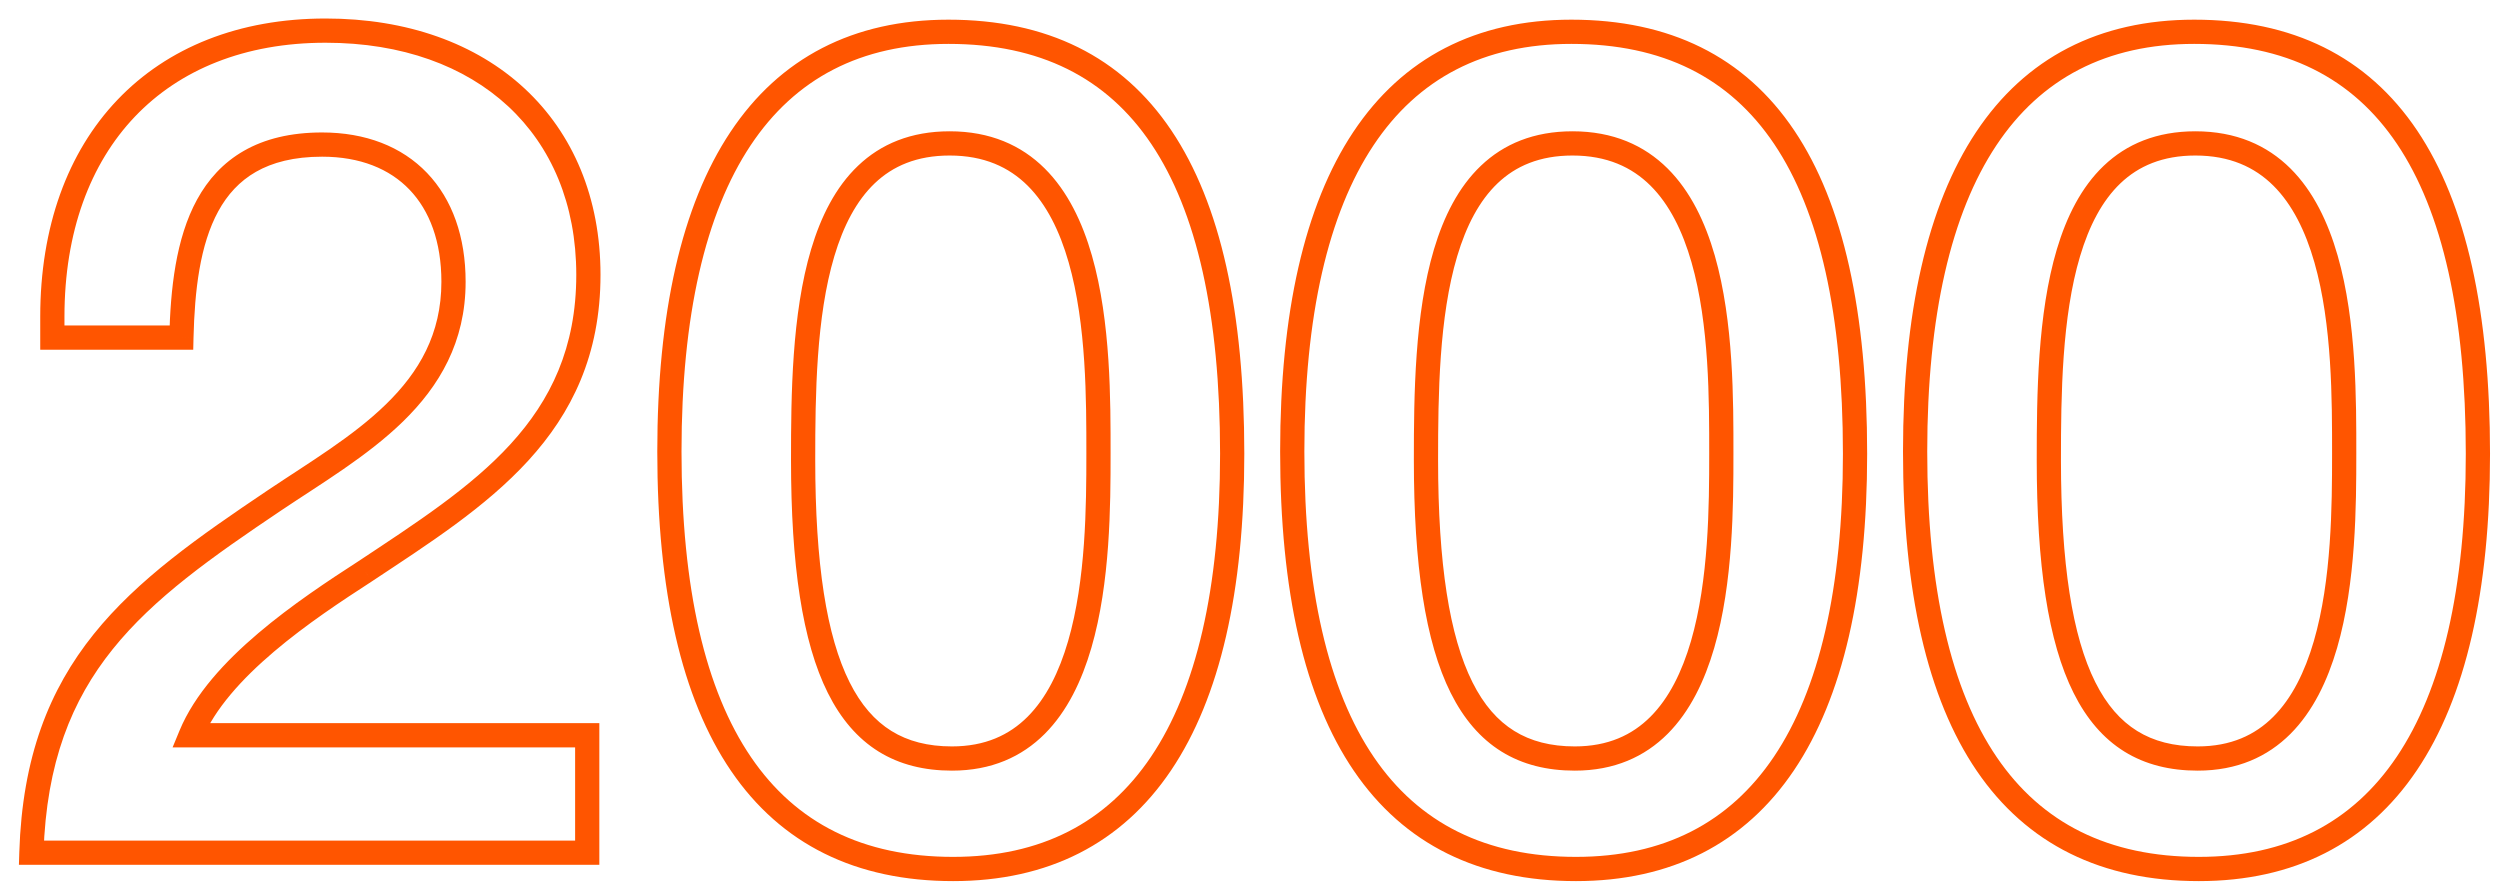 <?xml version="1.0" encoding="UTF-8"?> <svg xmlns="http://www.w3.org/2000/svg" width="129" height="46" viewBox="0 0 129 46" fill="none"><mask id="path-1-outside-1_2210_519" maskUnits="userSpaceOnUse" x="0" y="0" width="129" height="46" fill="black"><rect fill="white" width="129" height="46"></rect><path d="M30.301 37.94L30.301 44L1.621 44C1.921 34.4 7.021 30.62 14.161 25.82C18.361 23 23.401 20.36 23.401 14.54C23.401 10.16 20.821 7.46 16.621 7.46C10.441 7.46 9.481 12.5 9.361 17.42H2.701V16.34C2.701 7.34 8.161 1.58 16.801 1.58C24.961 1.58 30.361 6.56 30.361 14.18C30.361 22.1 24.721 25.58 18.841 29.48C15.781 31.46 11.281 34.46 9.841 37.94L30.301 37.94ZM48.941 1.64C58.721 1.64 63.581 8.9 63.581 23.42C63.581 37.46 58.6 44.84 49.181 44.84C39.52 44.84 34.541 37.58 34.541 23.3C34.541 9.14 39.52 1.64 48.941 1.64ZM49.001 7.4C41.62 7.4 41.441 17 41.441 23.72C41.441 34.52 43.781 39.14 49.12 39.14C56.62 39.14 56.681 28.7 56.681 23.42C56.681 17.96 56.74 7.4 49.001 7.4ZM81.08 1.64C90.86 1.64 95.72 8.9 95.72 23.42C95.72 37.46 90.74 44.84 81.32 44.84C71.66 44.84 66.68 37.58 66.68 23.3C66.68 9.14 71.66 1.64 81.08 1.64ZM81.14 7.4C73.76 7.4 73.58 17 73.58 23.72C73.58 34.52 75.92 39.14 81.26 39.14C88.76 39.14 88.82 28.7 88.82 23.42C88.82 17.96 88.88 7.4 81.14 7.4ZM113.22 1.64C123 1.64 127.86 8.9 127.86 23.42C127.86 37.46 122.88 44.84 113.46 44.84C103.8 44.84 98.82 37.58 98.82 23.3C98.82 9.14 103.8 1.64 113.22 1.64ZM113.28 7.4C105.9 7.4 105.72 17 105.72 23.72C105.72 34.52 108.06 39.14 113.4 39.14C120.9 39.14 120.96 28.7 120.96 23.42C120.96 17.96 121.02 7.4 113.28 7.4Z"></path></mask><path d="M30.301 37.94H30.926V37.315H30.301V37.94ZM30.301 44V44.625H30.926V44H30.301ZM1.621 44L0.996 43.98L0.976 44.625H1.621V44ZM14.161 25.82L13.812 25.301L13.812 25.301L14.161 25.82ZM9.361 17.42V18.045H9.971L9.985 17.435L9.361 17.42ZM2.701 17.42H2.076V18.045H2.701V17.42ZM18.841 29.48L19.18 30.005L19.186 30.001L18.841 29.48ZM9.841 37.94L9.263 37.701L8.906 38.565H9.841V37.94ZM29.676 37.94L29.676 44H30.926L30.926 37.94H29.676ZM30.301 43.375L1.621 43.375L1.621 44.625L30.301 44.625V43.375ZM2.245 44.02C2.391 39.344 3.7 36.132 5.813 33.501C7.949 30.842 10.929 28.746 14.509 26.339L13.812 25.301C10.252 27.694 7.112 29.888 4.838 32.719C2.542 35.578 1.15 39.056 0.996 43.98L2.245 44.02ZM14.509 26.339C16.564 24.959 18.953 23.545 20.792 21.753C22.662 19.93 24.026 17.663 24.026 14.54H22.776C22.776 17.237 21.62 19.2 19.919 20.858C18.188 22.545 15.957 23.861 13.812 25.301L14.509 26.339ZM24.026 14.54C24.026 12.228 23.343 10.29 22.037 8.925C20.728 7.558 18.858 6.835 16.621 6.835V8.085C18.583 8.085 20.103 8.712 21.134 9.79C22.168 10.87 22.776 12.472 22.776 14.54H24.026ZM16.621 6.835C14.99 6.835 13.659 7.168 12.586 7.782C11.51 8.397 10.73 9.272 10.17 10.295C9.064 12.312 8.796 14.936 8.736 17.405L9.985 17.435C10.045 14.984 10.317 12.628 11.266 10.895C11.733 10.043 12.36 9.351 13.206 8.867C14.055 8.382 15.161 8.085 16.621 8.085V6.835ZM9.361 16.795H2.701V18.045H9.361V16.795ZM3.326 17.42V16.34H2.076V17.42H3.326ZM3.326 16.34C3.326 11.966 4.651 8.442 6.963 6.016C9.272 3.594 12.624 2.205 16.801 2.205V0.955C12.337 0.955 8.639 2.446 6.058 5.154C3.481 7.858 2.076 11.714 2.076 16.34H3.326ZM16.801 2.205C20.754 2.205 23.982 3.41 26.216 5.481C28.445 7.547 29.736 10.525 29.736 14.18H30.986C30.986 10.215 29.577 6.893 27.066 4.564C24.559 2.24 21.007 0.955 16.801 0.955V2.205ZM29.736 14.18C29.736 21.712 24.439 25.017 18.495 28.959L19.186 30.001C25.003 26.143 30.986 22.488 30.986 14.18H29.736ZM18.501 28.955C16.971 29.945 15.05 31.209 13.329 32.671C11.616 34.125 10.04 35.823 9.263 37.701L10.418 38.179C11.081 36.577 12.475 35.035 14.138 33.624C15.791 32.221 17.65 30.995 19.18 30.005L18.501 28.955ZM9.841 38.565L30.301 38.565V37.315L9.841 37.315V38.565ZM48.941 2.265C53.651 2.265 57.103 3.999 59.409 7.433C61.745 10.912 62.956 16.21 62.956 23.42H64.206C64.206 16.11 62.986 10.518 60.447 6.737C57.878 2.911 54.01 1.015 48.941 1.015V2.265ZM62.956 23.42C62.956 30.383 61.718 35.594 59.394 39.046C57.098 42.459 53.7 44.215 49.181 44.215V45.465C54.081 45.465 57.883 43.531 60.431 39.744C62.953 35.996 64.206 30.497 64.206 23.42H62.956ZM49.181 44.215C44.532 44.215 41.077 42.482 38.755 39.073C36.404 35.623 35.166 30.386 35.166 23.3H33.916C33.916 30.494 35.167 36.027 37.721 39.777C40.304 43.568 44.169 45.465 49.181 45.465V44.215ZM35.166 23.3C35.166 16.276 36.404 11.004 38.728 7.506C41.027 4.047 44.425 2.265 48.941 2.265V1.015C44.036 1.015 40.234 2.983 37.688 6.814C35.167 10.606 33.916 16.164 33.916 23.3H35.166ZM49.001 6.775C47.005 6.775 45.453 7.43 44.275 8.553C43.112 9.66 42.355 11.183 41.854 12.861C40.856 16.204 40.816 20.377 40.816 23.72H42.066C42.066 20.343 42.115 16.356 43.052 13.219C43.518 11.657 44.19 10.36 45.137 9.457C46.068 8.57 47.306 8.025 49.001 8.025V6.775ZM40.816 23.72C40.816 29.139 41.398 33.118 42.719 35.76C43.386 37.093 44.251 38.106 45.338 38.781C46.426 39.455 47.693 39.765 49.12 39.765V38.515C47.878 38.515 46.85 38.247 45.997 37.718C45.144 37.189 44.422 36.371 43.837 35.2C42.653 32.832 42.066 29.101 42.066 23.72H40.816ZM49.12 39.765C51.159 39.765 52.729 39.048 53.908 37.868C55.07 36.705 55.821 35.124 56.313 33.435C57.295 30.065 57.306 26.045 57.306 23.42H56.056C56.056 26.075 56.036 29.915 55.113 33.085C54.653 34.666 53.982 36.026 53.024 36.984C52.082 37.927 50.832 38.515 49.12 38.515V39.765ZM57.306 23.42C57.306 20.71 57.325 16.613 56.344 13.19C55.852 11.473 55.093 9.871 53.906 8.692C52.702 7.496 51.095 6.775 49.001 6.775V8.025C50.776 8.025 52.063 8.624 53.025 9.579C54.004 10.551 54.682 11.929 55.142 13.535C56.066 16.757 56.056 20.669 56.056 23.42H57.306ZM81.08 2.265C85.791 2.265 89.243 3.999 91.549 7.433C93.885 10.912 95.095 16.21 95.095 23.42H96.345C96.345 16.11 95.126 10.518 92.587 6.737C90.018 2.911 86.15 1.015 81.08 1.015V2.265ZM95.095 23.42C95.095 30.383 93.857 35.594 91.534 39.046C89.238 42.459 85.84 44.215 81.32 44.215V45.465C86.22 45.465 90.023 43.531 92.571 39.744C95.093 35.996 96.345 30.497 96.345 23.42H95.095ZM81.32 44.215C76.671 44.215 73.217 42.482 70.894 39.073C68.544 35.623 67.305 30.386 67.305 23.3H66.055C66.055 30.494 67.306 36.027 69.861 39.777C72.444 43.568 76.309 45.465 81.32 45.465V44.215ZM67.305 23.3C67.305 16.276 68.543 11.004 70.868 7.506C73.167 4.047 76.564 2.265 81.08 2.265V1.015C76.176 1.015 72.374 2.983 69.827 6.814C67.307 10.606 66.055 16.164 66.055 23.3H67.305ZM81.14 6.775C79.145 6.775 77.592 7.43 76.415 8.553C75.252 9.66 74.495 11.183 73.994 12.861C72.996 16.204 72.955 20.377 72.955 23.72H74.205C74.205 20.343 74.255 16.356 75.192 13.219C75.658 11.657 76.33 10.36 77.277 9.457C78.208 8.57 79.446 8.025 81.14 8.025V6.775ZM72.955 23.72C72.955 29.139 73.538 33.118 74.859 35.76C75.526 37.093 76.39 38.106 77.478 38.781C78.566 39.455 79.833 39.765 81.26 39.765V38.515C80.018 38.515 78.99 38.247 78.137 37.718C77.284 37.189 76.562 36.371 75.977 35.2C74.793 32.832 74.205 29.101 74.205 23.72H72.955ZM81.26 39.765C83.299 39.765 84.868 39.048 86.048 37.868C87.21 36.705 87.961 35.124 88.453 33.435C89.434 30.065 89.445 26.045 89.445 23.42H88.195C88.195 26.075 88.176 29.915 87.253 33.085C86.792 34.666 86.122 36.026 85.163 36.984C84.222 37.927 82.972 38.515 81.26 38.515V39.765ZM89.445 23.42C89.445 20.71 89.465 16.613 88.484 13.19C87.991 11.473 87.233 9.871 86.046 8.692C84.842 7.496 83.235 6.775 81.14 6.775V8.025C82.916 8.025 84.203 8.624 85.165 9.579C86.144 10.551 86.822 11.929 87.282 13.535C88.206 16.757 88.195 20.669 88.195 23.42H89.445ZM113.22 2.265C117.931 2.265 121.383 3.999 123.689 7.433C126.025 10.912 127.235 16.21 127.235 23.42H128.485C128.485 16.11 127.265 10.518 124.727 6.737C122.158 2.911 118.29 1.015 113.22 1.015V2.265ZM127.235 23.42C127.235 30.383 125.997 35.594 123.674 39.046C121.377 42.459 117.98 44.215 113.46 44.215V45.465C118.36 45.465 122.163 43.531 124.711 39.744C127.233 35.996 128.485 30.497 128.485 23.42H127.235ZM113.46 44.215C108.811 44.215 105.357 42.482 103.034 39.073C100.684 35.623 99.445 30.386 99.445 23.3H98.195C98.195 30.494 99.446 36.027 102.001 39.777C104.584 43.568 108.449 45.465 113.46 45.465V44.215ZM99.445 23.3C99.445 16.276 100.683 11.004 103.008 7.506C105.307 4.047 108.704 2.265 113.22 2.265V1.015C108.316 1.015 104.514 2.983 101.967 6.814C99.447 10.606 98.195 16.164 98.195 23.3H99.445ZM113.28 6.775C111.285 6.775 109.732 7.43 108.554 8.553C107.392 9.66 106.635 11.183 106.134 12.861C105.136 16.204 105.095 20.377 105.095 23.72H106.345C106.345 20.343 106.395 16.356 107.332 13.219C107.798 11.657 108.469 10.36 109.417 9.457C110.348 8.57 111.586 8.025 113.28 8.025V6.775ZM105.095 23.72C105.095 29.139 105.678 33.118 106.999 35.76C107.666 37.093 108.53 38.106 109.618 38.781C110.706 39.455 111.973 39.765 113.4 39.765V38.515C112.157 38.515 111.129 38.247 110.277 37.718C109.424 37.189 108.702 36.371 108.117 35.2C106.932 32.832 106.345 29.101 106.345 23.72H105.095ZM113.4 39.765C115.438 39.765 117.008 39.048 118.188 37.868C119.35 36.705 120.101 35.124 120.593 33.435C121.574 30.065 121.585 26.045 121.585 23.42H120.335C120.335 26.075 120.316 29.915 119.393 33.085C118.932 34.666 118.262 36.026 117.303 36.984C116.362 37.927 115.112 38.515 113.4 38.515V39.765ZM121.585 23.42C121.585 20.71 121.605 16.613 120.623 13.19C120.131 11.473 119.373 9.871 118.186 8.692C116.982 7.496 115.375 6.775 113.28 6.775V8.025C115.056 8.025 116.343 8.624 117.305 9.579C118.284 10.551 118.962 11.929 119.422 13.535C120.346 16.757 120.335 20.669 120.335 23.42H121.585Z" fill="#FF5500" mask="url(#path-1-outside-1_2210_519)"></path></svg> 